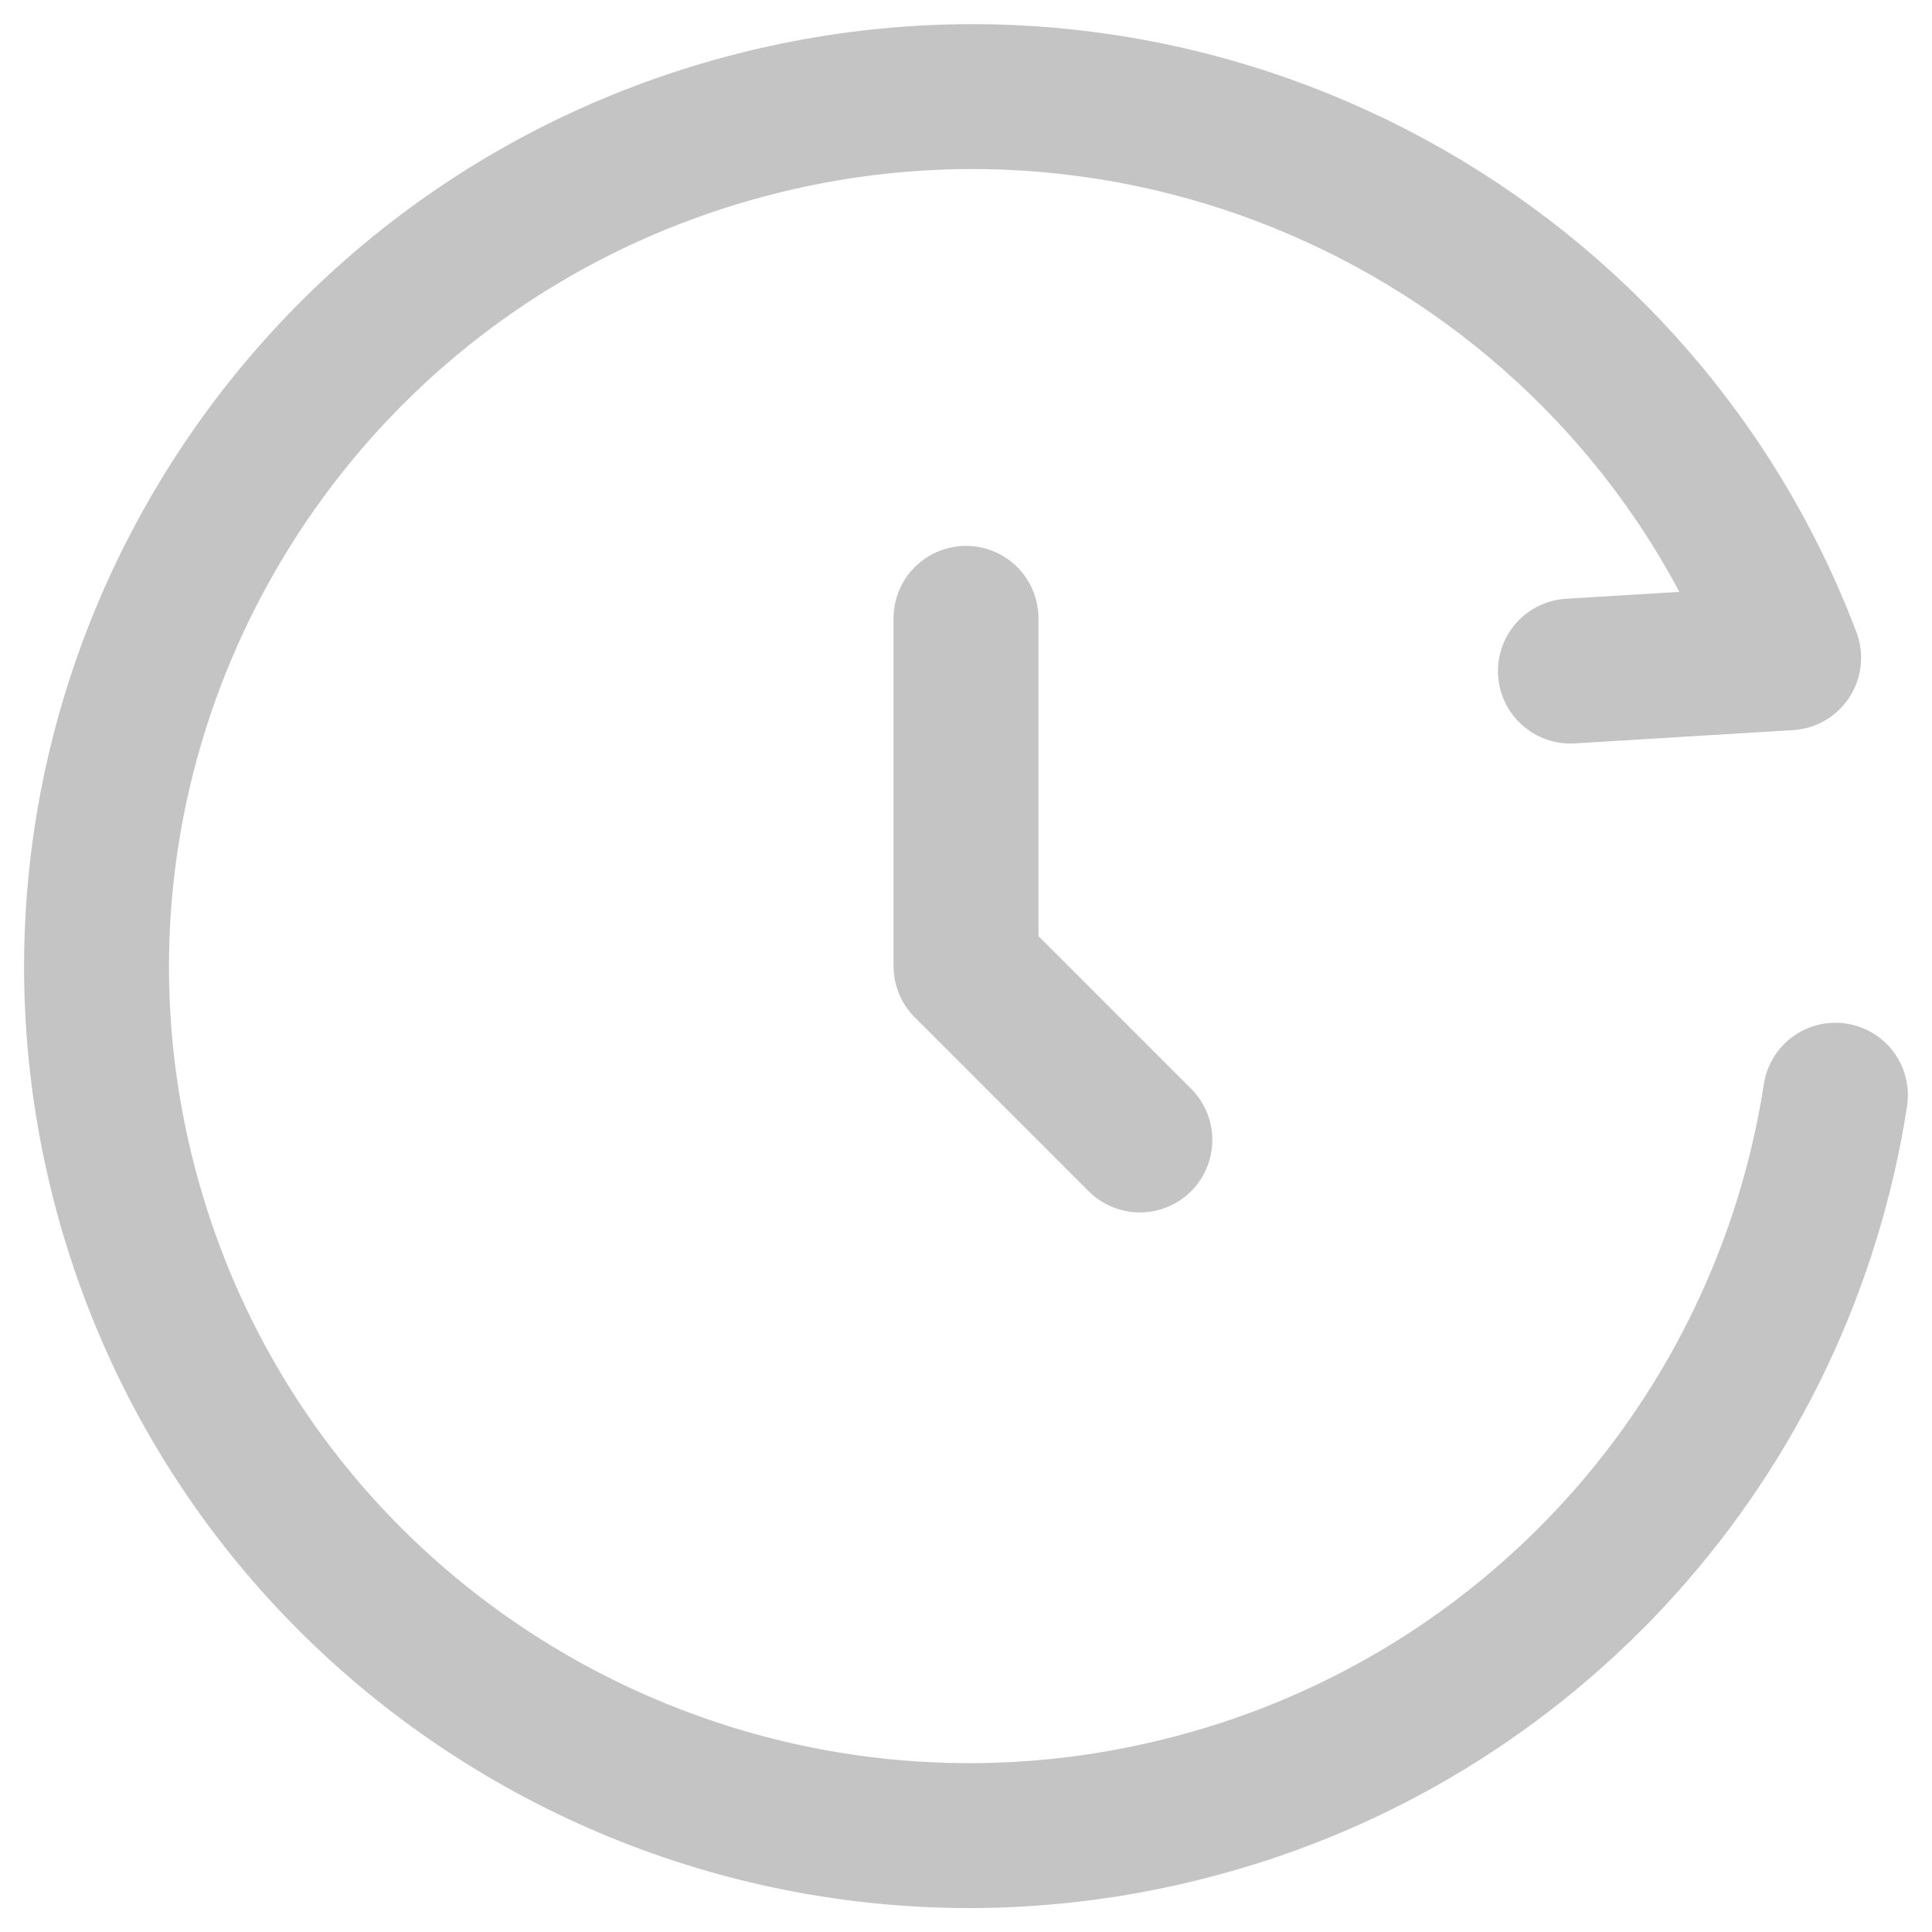 <svg xmlns="http://www.w3.org/2000/svg" fill="none" viewBox="0 0 40 40" height="40" width="40">
<path stroke-linejoin="round" stroke-linecap="round" stroke-width="3" stroke="#C4C4C4" d="M32.514 13.894L37.032 13.619C33.792 5.068 24.494 0.201 15.427 2.62C5.772 5.202 0.037 15.073 2.616 24.673C5.196 34.273 15.118 39.963 24.775 37.383C28.171 36.482 31.23 34.611 33.579 31.999C35.928 29.387 37.464 26.147 38.001 22.675"></path>
<path stroke-linejoin="round" stroke-linecap="round" stroke-width="3" stroke="#C4C4C4" d="M20 12.802V20.002L23.6 23.602"></path>
</svg>

